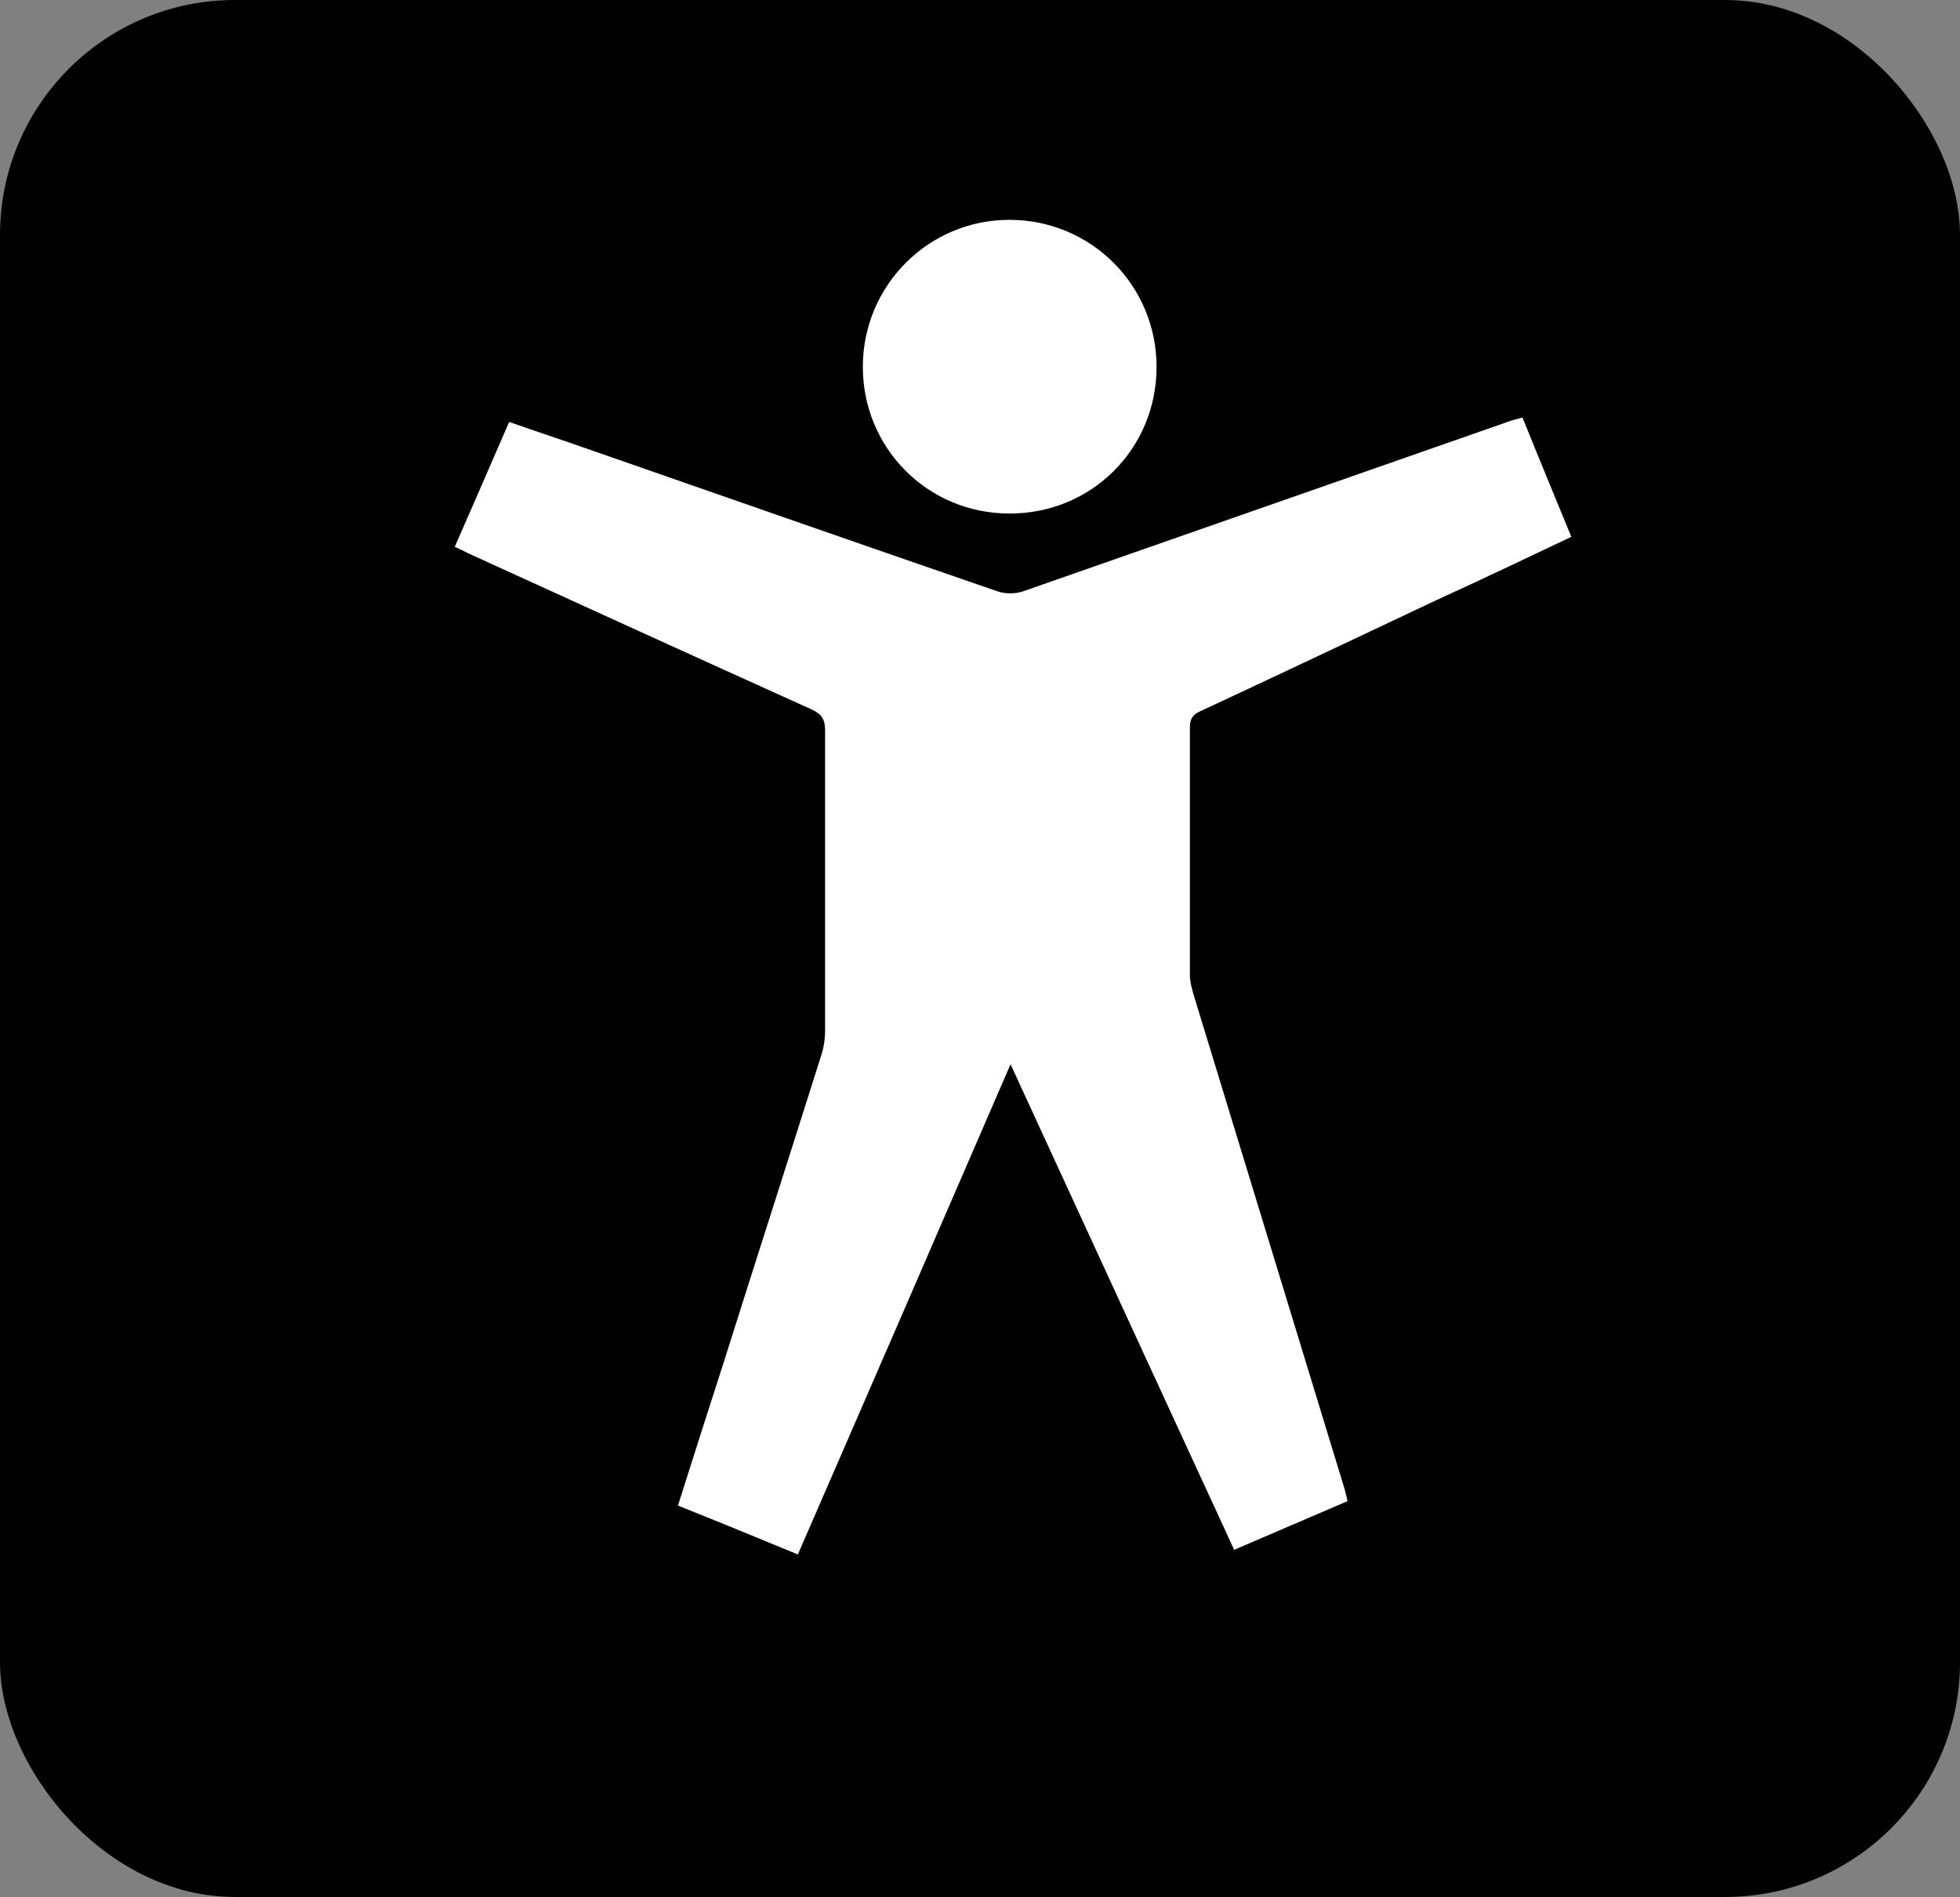 <?xml version="1.0" encoding="UTF-8"?>
<svg id="Ebene_2" data-name="Ebene 2" xmlns="http://www.w3.org/2000/svg" viewBox="0 0 35.3 34.17">
  <rect x="0" y="0" width="35.3" height="34.17" fill="#808080" stroke="none"/>
  <defs>
    <style>
      .cls-1 {
        fill: #000000;
      }

      .cls-2 {
        fill: #fff;
      }
    </style>
  </defs>
  <g id="Ebene_1-2" data-name="Ebene 1">
    <g id="Navi_barrierefrei">
      <rect class="cls-1" x="0" width="35.3" height="34.17" rx="4.23" ry="4.23"/>
      <g>
        <path class="cls-2" d="M22.22,27.9c-1.34-2.91-2.67-5.79-4.02-8.73-1.29,2.98-2.55,5.89-3.83,8.83-.73-.3-1.43-.59-2.16-.88.28-.89.56-1.76.84-2.63.58-1.84,1.17-3.67,1.75-5.51.04-.13.06-.28.06-.41,0-1.81,0-3.61,0-5.42,0-.2-.07-.29-.24-.37-2.06-.93-4.12-1.87-6.18-2.81-.08-.04-.16-.08-.25-.12.33-.75.65-1.49.98-2.25.51.18,1,.34,1.48.51,2.44.85,4.87,1.7,7.31,2.54.14.05.33.05.47,0,2.92-1.02,5.83-2.04,8.75-3.06.07-.03.15-.04.24-.07.29.72.58,1.42.88,2.15-.82.39-1.62.77-2.43,1.14-1.42.67-2.83,1.34-4.25,2-.14.06-.19.14-.19.3,0,1.48,0,2.96,0,4.44,0,.14.04.28.08.41.9,2.95,1.8,5.89,2.7,8.84.02.07.04.15.06.24-.68.29-1.35.58-2.05.88Z"/>
        <path class="cls-2" d="M18.18,9.25c-1.48,0-2.65-1.19-2.64-2.66.01-1.46,1.19-2.63,2.64-2.63,1.47,0,2.65,1.18,2.65,2.65,0,1.48-1.18,2.65-2.66,2.64Z"/>
      </g>
    </g>
  </g>
</svg>